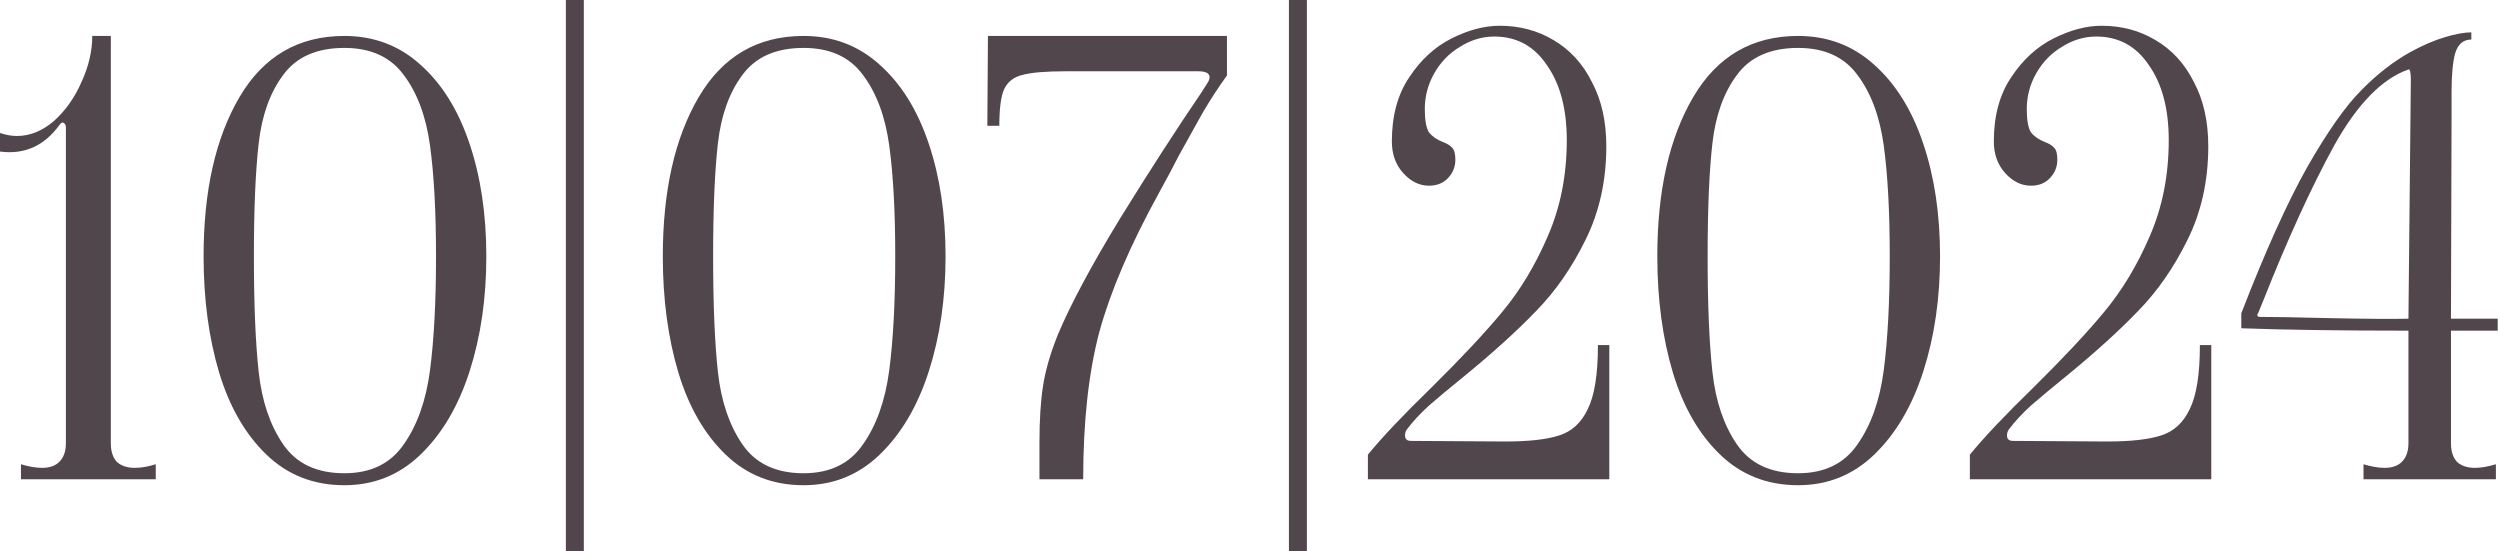 <?xml version="1.0" encoding="UTF-8"?> <svg xmlns="http://www.w3.org/2000/svg" width="626" height="138" viewBox="0 0 626 138" fill="none"><path d="M27.75 111C27.75 113 28.25 114.55 29.25 115.65C30.35 116.65 31.85 117.15 33.75 117.15C35.35 117.15 37.1 116.85 39 116.25V120H5.25V116.25C7.25 116.85 9 117.15 10.5 117.15C12.4 117.15 13.85 116.65 14.85 115.65C15.95 114.55 16.5 113 16.5 111V31.95C16.5 31.35 16.3 30.95 15.9 30.75C15.6 30.55 15.25 30.75 14.85 31.35C11.05 36.55 6.1 38.75 4.24683e-07 37.95V33.3C1.5 33.8 2.9 34.05 4.2 34.05C7.5 34.05 10.6 32.8 13.5 30.3C16.4 27.7 18.7 24.45 20.4 20.55C22.2 16.65 23.1 12.8 23.1 9H27.75V111ZM86.227 121.5C78.527 121.5 72.027 118.95 66.727 113.85C61.427 108.75 57.477 101.9 54.877 93.3C52.277 84.6 50.977 74.9 50.977 64.2C50.977 47.8 53.977 34.5 59.977 24.3C65.977 14.1 74.727 9 86.227 9C93.627 9 99.977 11.4 105.277 16.2C110.677 21 114.777 27.6 117.577 36C120.377 44.3 121.777 53.7 121.777 64.2C121.777 74.7 120.377 84.3 117.577 93C114.777 101.7 110.677 108.65 105.277 113.85C99.977 118.95 93.627 121.5 86.227 121.5ZM86.227 118.5C92.827 118.5 97.777 116.1 101.077 111.3C104.477 106.5 106.677 100.3 107.677 92.7C108.677 85 109.177 75.5 109.177 64.2C109.177 53 108.677 43.75 107.677 36.45C106.677 29.15 104.477 23.25 101.077 18.75C97.777 14.25 92.827 12 86.227 12C79.327 12 74.227 14.25 70.927 18.75C67.627 23.15 65.577 28.85 64.777 35.85C63.977 42.85 63.577 52.3 63.577 64.2C63.577 76.2 63.977 85.85 64.777 93.15C65.577 100.45 67.627 106.5 70.927 111.3C74.227 116.1 79.327 118.5 86.227 118.5ZM141.69 -1.78814e-06H146.19V138H141.69V-1.78814e-06ZM201.217 121.5C193.517 121.5 187.017 118.95 181.717 113.85C176.417 108.75 172.467 101.9 169.867 93.3C167.267 84.6 165.967 74.9 165.967 64.2C165.967 47.8 168.967 34.5 174.967 24.3C180.967 14.1 189.717 9 201.217 9C208.617 9 214.967 11.4 220.267 16.2C225.667 21 229.767 27.6 232.567 36C235.367 44.3 236.767 53.7 236.767 64.2C236.767 74.7 235.367 84.3 232.567 93C229.767 101.7 225.667 108.65 220.267 113.85C214.967 118.95 208.617 121.5 201.217 121.5ZM201.217 118.5C207.817 118.5 212.767 116.1 216.067 111.3C219.467 106.5 221.667 100.3 222.667 92.7C223.667 85 224.167 75.5 224.167 64.2C224.167 53 223.667 43.75 222.667 36.45C221.667 29.15 219.467 23.25 216.067 18.75C212.767 14.25 207.817 12 201.217 12C194.317 12 189.217 14.25 185.917 18.75C182.617 23.15 180.567 28.85 179.767 35.85C178.967 42.85 178.567 52.3 178.567 64.2C178.567 76.2 178.967 85.85 179.767 93.15C180.567 100.45 182.617 106.5 185.917 111.3C189.217 116.1 194.317 118.5 201.217 118.5ZM260.28 110.85C260.28 105.15 260.58 100.4 261.18 96.6C261.78 92.7 263.03 88.4 264.93 83.7C268.13 76.1 273.33 66.4 280.53 54.6C287.83 42.8 294.58 32.35 300.78 23.25L302.58 20.4C302.78 20 302.88 19.65 302.88 19.35C302.88 18.35 301.93 17.85 300.03 17.85H278.13H266.88C261.88 17.85 258.28 18.15 256.08 18.75C253.88 19.25 252.33 20.45 251.43 22.35C250.63 24.15 250.23 27.2 250.23 31.5H247.23L247.38 9H307.23V18.9C305.13 21.8 303.08 24.95 301.08 28.35C299.18 31.75 297.18 35.35 295.08 39.15C293.98 41.35 292.33 44.45 290.13 48.45C283.03 61.35 278.08 72.9 275.28 83.1C272.58 93.3 271.23 105.6 271.23 120H260.28V110.85ZM322.745 -1.78814e-06H327.245V138H322.745V-1.78814e-06ZM342.521 113.85C346.021 109.55 351.321 103.95 358.421 97.05C365.821 89.75 371.721 83.45 376.121 78.15C380.621 72.75 384.421 66.45 387.521 59.25C390.721 51.95 392.321 43.9 392.321 35.1C392.321 27.3 390.671 21.05 387.371 16.35C384.171 11.55 379.771 9.15 374.171 9.15C371.171 9.15 368.321 10 365.621 11.7C362.921 13.3 360.771 15.5 359.171 18.3C357.571 21.1 356.771 24.1 356.771 27.3C356.771 30.1 357.121 32.05 357.821 33.15C358.621 34.15 359.771 34.95 361.271 35.55C362.371 35.95 363.171 36.45 363.671 37.05C364.171 37.55 364.421 38.55 364.421 40.05C364.421 41.75 363.821 43.25 362.621 44.55C361.421 45.85 359.821 46.5 357.821 46.5C355.421 46.5 353.271 45.45 351.371 43.35C349.471 41.25 348.521 38.6 348.521 35.4C348.521 29 349.971 23.65 352.871 19.35C355.771 14.95 359.321 11.7 363.521 9.6C367.721 7.5 371.721 6.45 375.521 6.45C380.521 6.45 385.021 7.65 389.021 10.05C393.121 12.45 396.321 15.95 398.621 20.55C401.021 25.05 402.221 30.4 402.221 36.6C402.221 45.3 400.471 53.15 396.971 60.15C393.571 67.05 389.471 72.95 384.671 77.85C379.971 82.75 374.021 88.15 366.821 94.05C363.121 97.05 360.121 99.55 357.821 101.55C355.621 103.55 353.771 105.55 352.271 107.55C351.971 107.95 351.821 108.45 351.821 109.05C351.821 109.95 352.321 110.4 353.321 110.4L376.871 110.55C382.771 110.55 387.271 110.05 390.371 109.05C393.571 108.05 395.971 105.85 397.571 102.45C399.271 99.05 400.121 93.7 400.121 86.4H402.971V120H342.521V113.85ZM450.24 121.5C442.54 121.5 436.04 118.95 430.74 113.85C425.44 108.75 421.49 101.9 418.89 93.3C416.29 84.6 414.99 74.9 414.99 64.2C414.99 47.8 417.99 34.5 423.99 24.3C429.99 14.1 438.74 9 450.24 9C457.64 9 463.99 11.4 469.29 16.2C474.69 21 478.79 27.6 481.59 36C484.39 44.3 485.79 53.7 485.79 64.2C485.79 74.7 484.39 84.3 481.59 93C478.79 101.7 474.69 108.65 469.29 113.85C463.99 118.95 457.64 121.5 450.24 121.5ZM450.24 118.5C456.84 118.5 461.79 116.1 465.09 111.3C468.49 106.5 470.69 100.3 471.69 92.7C472.69 85 473.19 75.5 473.19 64.2C473.19 53 472.69 43.75 471.69 36.45C470.69 29.15 468.49 23.25 465.09 18.75C461.79 14.25 456.84 12 450.24 12C443.34 12 438.24 14.25 434.94 18.75C431.64 23.15 429.59 28.85 428.79 35.85C427.99 42.85 427.59 52.3 427.59 64.2C427.59 76.2 427.99 85.85 428.79 93.15C429.59 100.45 431.64 106.5 434.94 111.3C438.24 116.1 443.34 118.5 450.24 118.5ZM493.254 113.85C496.754 109.55 502.054 103.95 509.154 97.05C516.554 89.75 522.454 83.45 526.854 78.15C531.354 72.75 535.154 66.45 538.254 59.25C541.454 51.95 543.054 43.9 543.054 35.1C543.054 27.3 541.404 21.05 538.104 16.35C534.904 11.55 530.504 9.15 524.904 9.15C521.904 9.15 519.054 10 516.354 11.7C513.654 13.3 511.504 15.5 509.904 18.3C508.304 21.1 507.504 24.1 507.504 27.3C507.504 30.1 507.854 32.05 508.554 33.15C509.354 34.15 510.504 34.95 512.004 35.55C513.104 35.95 513.904 36.45 514.404 37.05C514.904 37.55 515.154 38.55 515.154 40.05C515.154 41.75 514.554 43.25 513.354 44.55C512.154 45.85 510.554 46.5 508.554 46.5C506.154 46.5 504.004 45.45 502.104 43.35C500.204 41.25 499.254 38.6 499.254 35.4C499.254 29 500.704 23.65 503.604 19.35C506.504 14.95 510.054 11.7 514.254 9.6C518.454 7.5 522.454 6.45 526.254 6.45C531.254 6.45 535.754 7.65 539.754 10.05C543.854 12.45 547.054 15.95 549.354 20.55C551.754 25.05 552.954 30.4 552.954 36.6C552.954 45.3 551.204 53.15 547.704 60.15C544.304 67.05 540.204 72.95 535.404 77.85C530.704 82.75 524.754 88.15 517.554 94.05C513.854 97.05 510.854 99.55 508.554 101.55C506.354 103.55 504.504 105.55 503.004 107.55C502.704 107.95 502.554 108.45 502.554 109.05C502.554 109.95 503.054 110.4 504.054 110.4L527.604 110.55C533.504 110.55 538.004 110.05 541.104 109.05C544.304 108.05 546.704 105.85 548.304 102.45C550.004 99.05 550.854 93.7 550.854 86.4H553.704V120H493.254V113.85ZM591.823 116.25C593.823 116.85 595.573 117.15 597.073 117.15C598.973 117.15 600.423 116.65 601.423 115.65C602.523 114.55 603.073 113 603.073 111V82.8C586.173 82.8 572.223 82.6 561.223 82.2V78.45C567.223 62.95 572.723 50.75 577.723 41.85C582.823 32.95 587.323 26.55 591.223 22.65C595.123 18.65 599.223 15.45 603.523 13.05C606.623 11.35 609.523 10.1 612.223 9.3C614.923 8.5 617.123 8.1 618.823 8.1V9.9C616.823 9.9 615.473 11.05 614.773 13.35C614.173 15.55 613.873 18.75 613.873 22.95V28.35L613.723 79.8H625.423V82.8H613.723V111C613.723 113 614.223 114.55 615.223 115.65C616.323 116.65 617.823 117.15 619.723 117.15C621.223 117.15 622.973 116.85 624.973 116.25V120H591.823V116.25ZM603.673 19.95C603.673 19.05 603.623 18.4 603.523 18C603.423 17.5 603.273 17.3 603.073 17.4C596.473 19.7 590.273 26.05 584.473 36.45C578.773 46.85 572.873 59.75 566.773 75.15L565.423 78.45C565.223 78.65 565.173 78.85 565.273 79.05C565.373 79.25 565.573 79.35 565.873 79.35C569.373 79.35 575.023 79.45 582.823 79.65C592.523 79.85 599.273 79.9 603.073 79.8L603.673 19.95Z" fill="#52464D"></path></svg> 